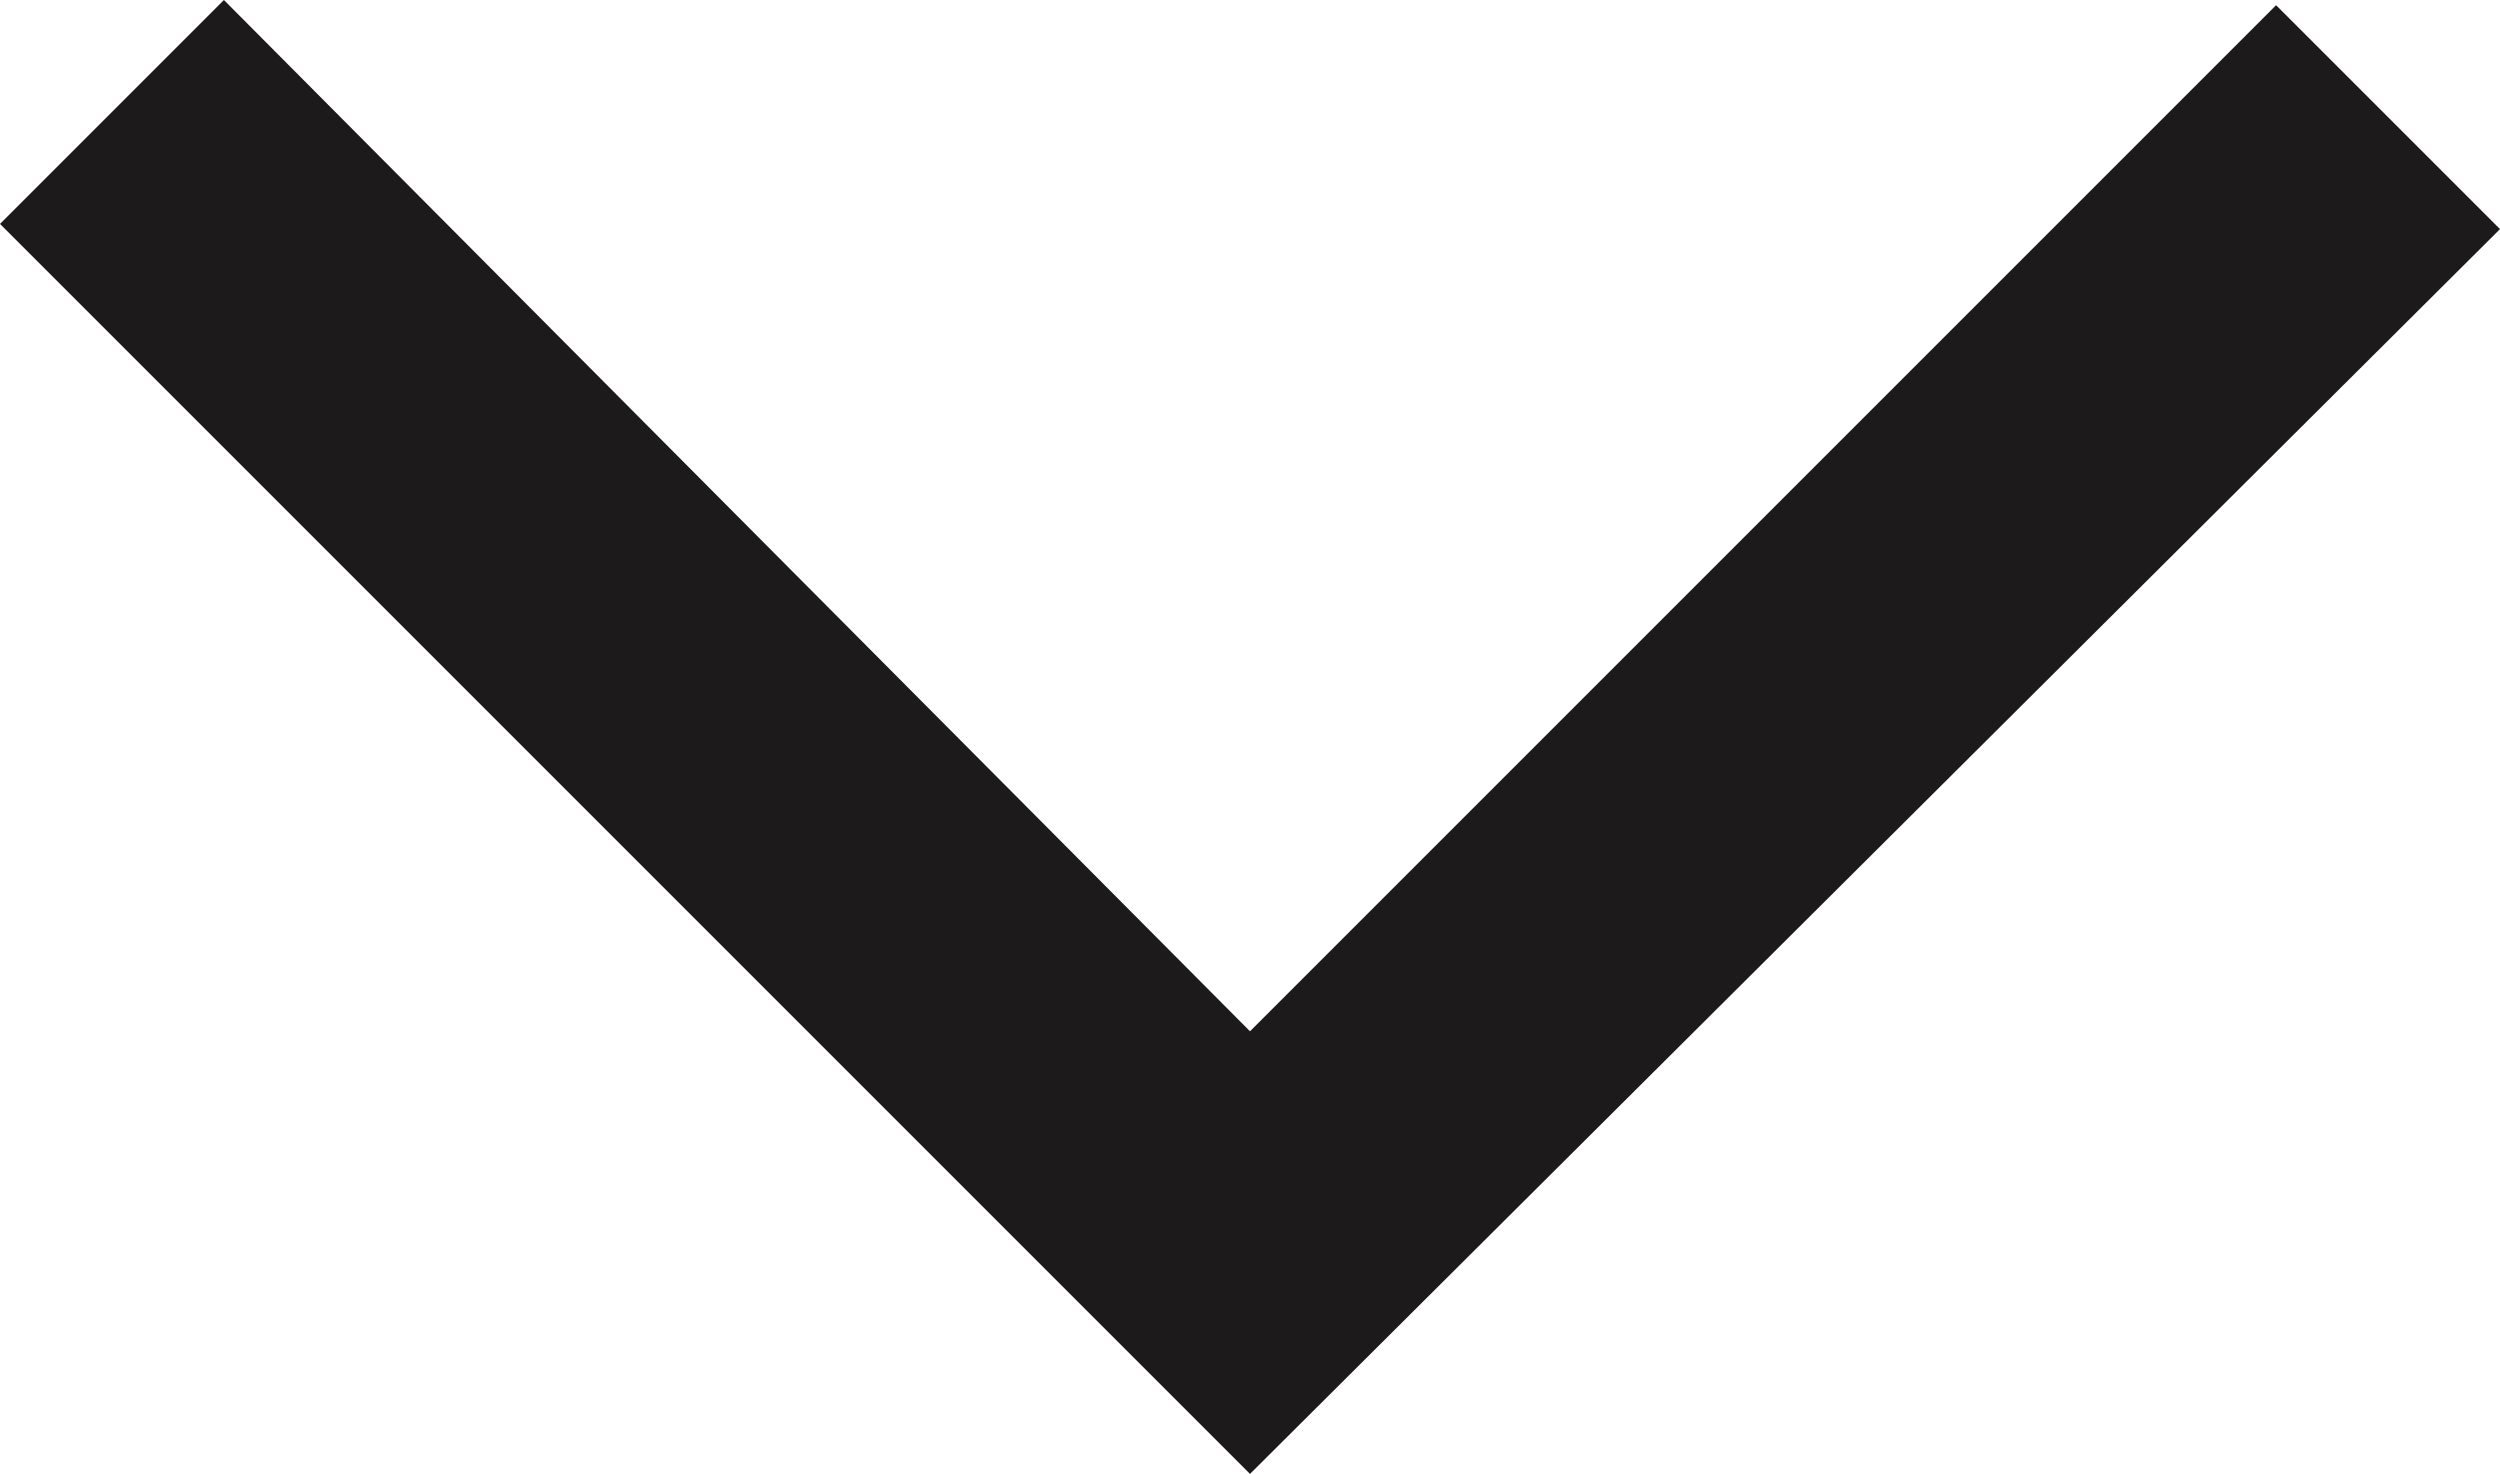 <svg xmlns="http://www.w3.org/2000/svg" width="14.436" height="8.511" viewBox="0 0 14.436 8.511">
  <path id="expand_more_FILL0_wght400_GRAD0_opsz48" d="M19.218,25.111,12,17.893,13.293,16.6l5.925,5.955,5.925-5.925,1.293,1.293Z" transform="translate(-12 -16.6)" fill="#1d1a1c"/>
</svg>
